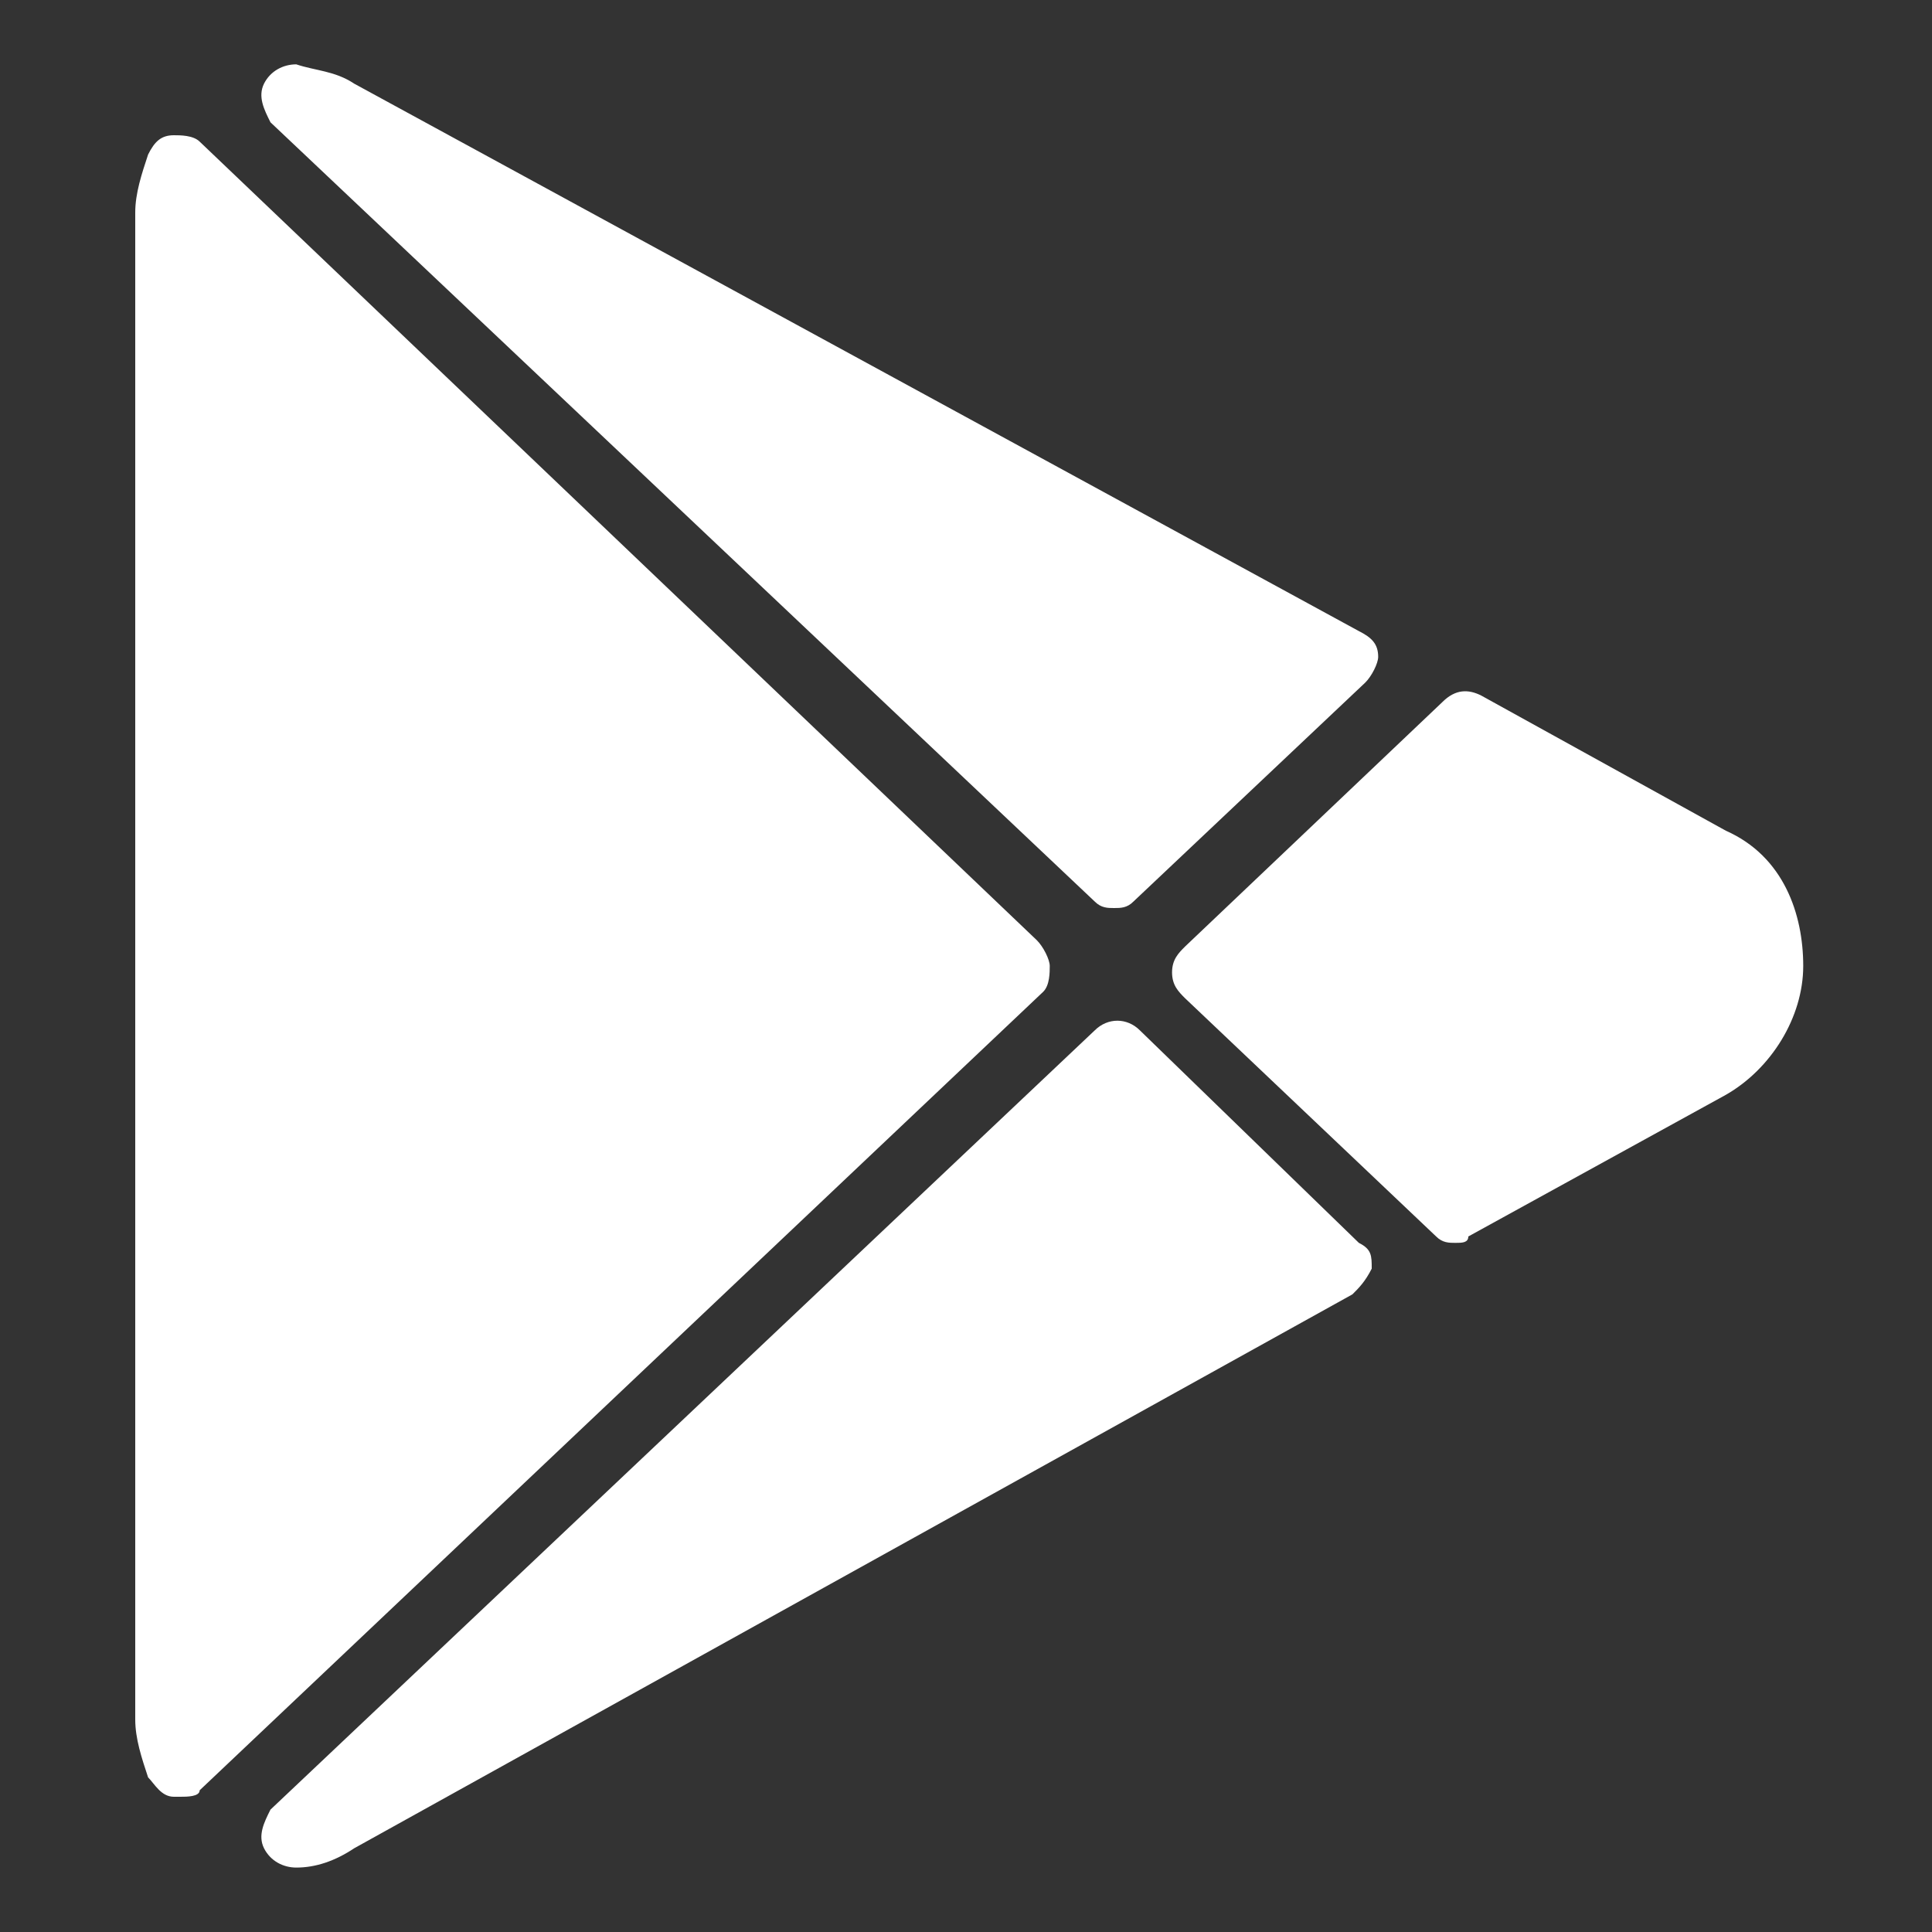 <svg xmlns="http://www.w3.org/2000/svg" width="26" height="26" viewBox="0 0 26 26" fill="none"><rect x="0" y="0" width="26" height="26" fill="#333333" stroke="none"/><path d="M14.127 12.999C14.127 12.913 14.04 12.739 13.953 12.653L2.687 1.906C2.6 1.82 2.427 1.82 2.34 1.82C2.167 1.82 2.08 1.906 1.993 2.08C1.907 2.34 1.82 2.6 1.82 2.86V23.14C1.82 23.399 1.907 23.66 1.993 23.919C2.08 24.006 2.167 24.18 2.34 24.18H2.427C2.513 24.18 2.687 24.18 2.687 24.093L14.04 13.346C14.127 13.259 14.127 13.086 14.127 12.999ZM14.733 12.133C14.82 12.22 14.907 12.22 14.993 12.22C15.08 12.22 15.167 12.22 15.253 12.133L18.373 9.186C18.46 9.1 18.547 8.926 18.547 8.84C18.547 8.666 18.46 8.58 18.287 8.493L4.767 1.126C4.507 0.953 4.247 0.953 3.987 0.866C3.813 0.866 3.64 0.953 3.553 1.126C3.467 1.3 3.553 1.473 3.64 1.646L14.733 12.133ZM15.34 13.866C15.167 13.693 14.907 13.693 14.733 13.866L3.64 24.353C3.553 24.526 3.467 24.7 3.553 24.873C3.64 25.046 3.813 25.133 3.987 25.133C4.247 25.133 4.507 25.046 4.767 24.873L18.2 17.419C18.287 17.333 18.373 17.246 18.46 17.073C18.46 16.899 18.46 16.813 18.287 16.726L15.34 13.866ZM23.227 11.18L19.933 9.36C19.76 9.273 19.587 9.273 19.413 9.446L15.947 12.739C15.86 12.826 15.773 12.913 15.773 13.086C15.773 13.259 15.86 13.346 15.947 13.433L19.327 16.64C19.413 16.726 19.5 16.726 19.587 16.726C19.673 16.726 19.76 16.726 19.76 16.64L23.227 14.733C23.833 14.386 24.267 13.693 24.267 12.999C24.267 12.306 24.007 11.526 23.227 11.18Z" fill="white"></path></svg>